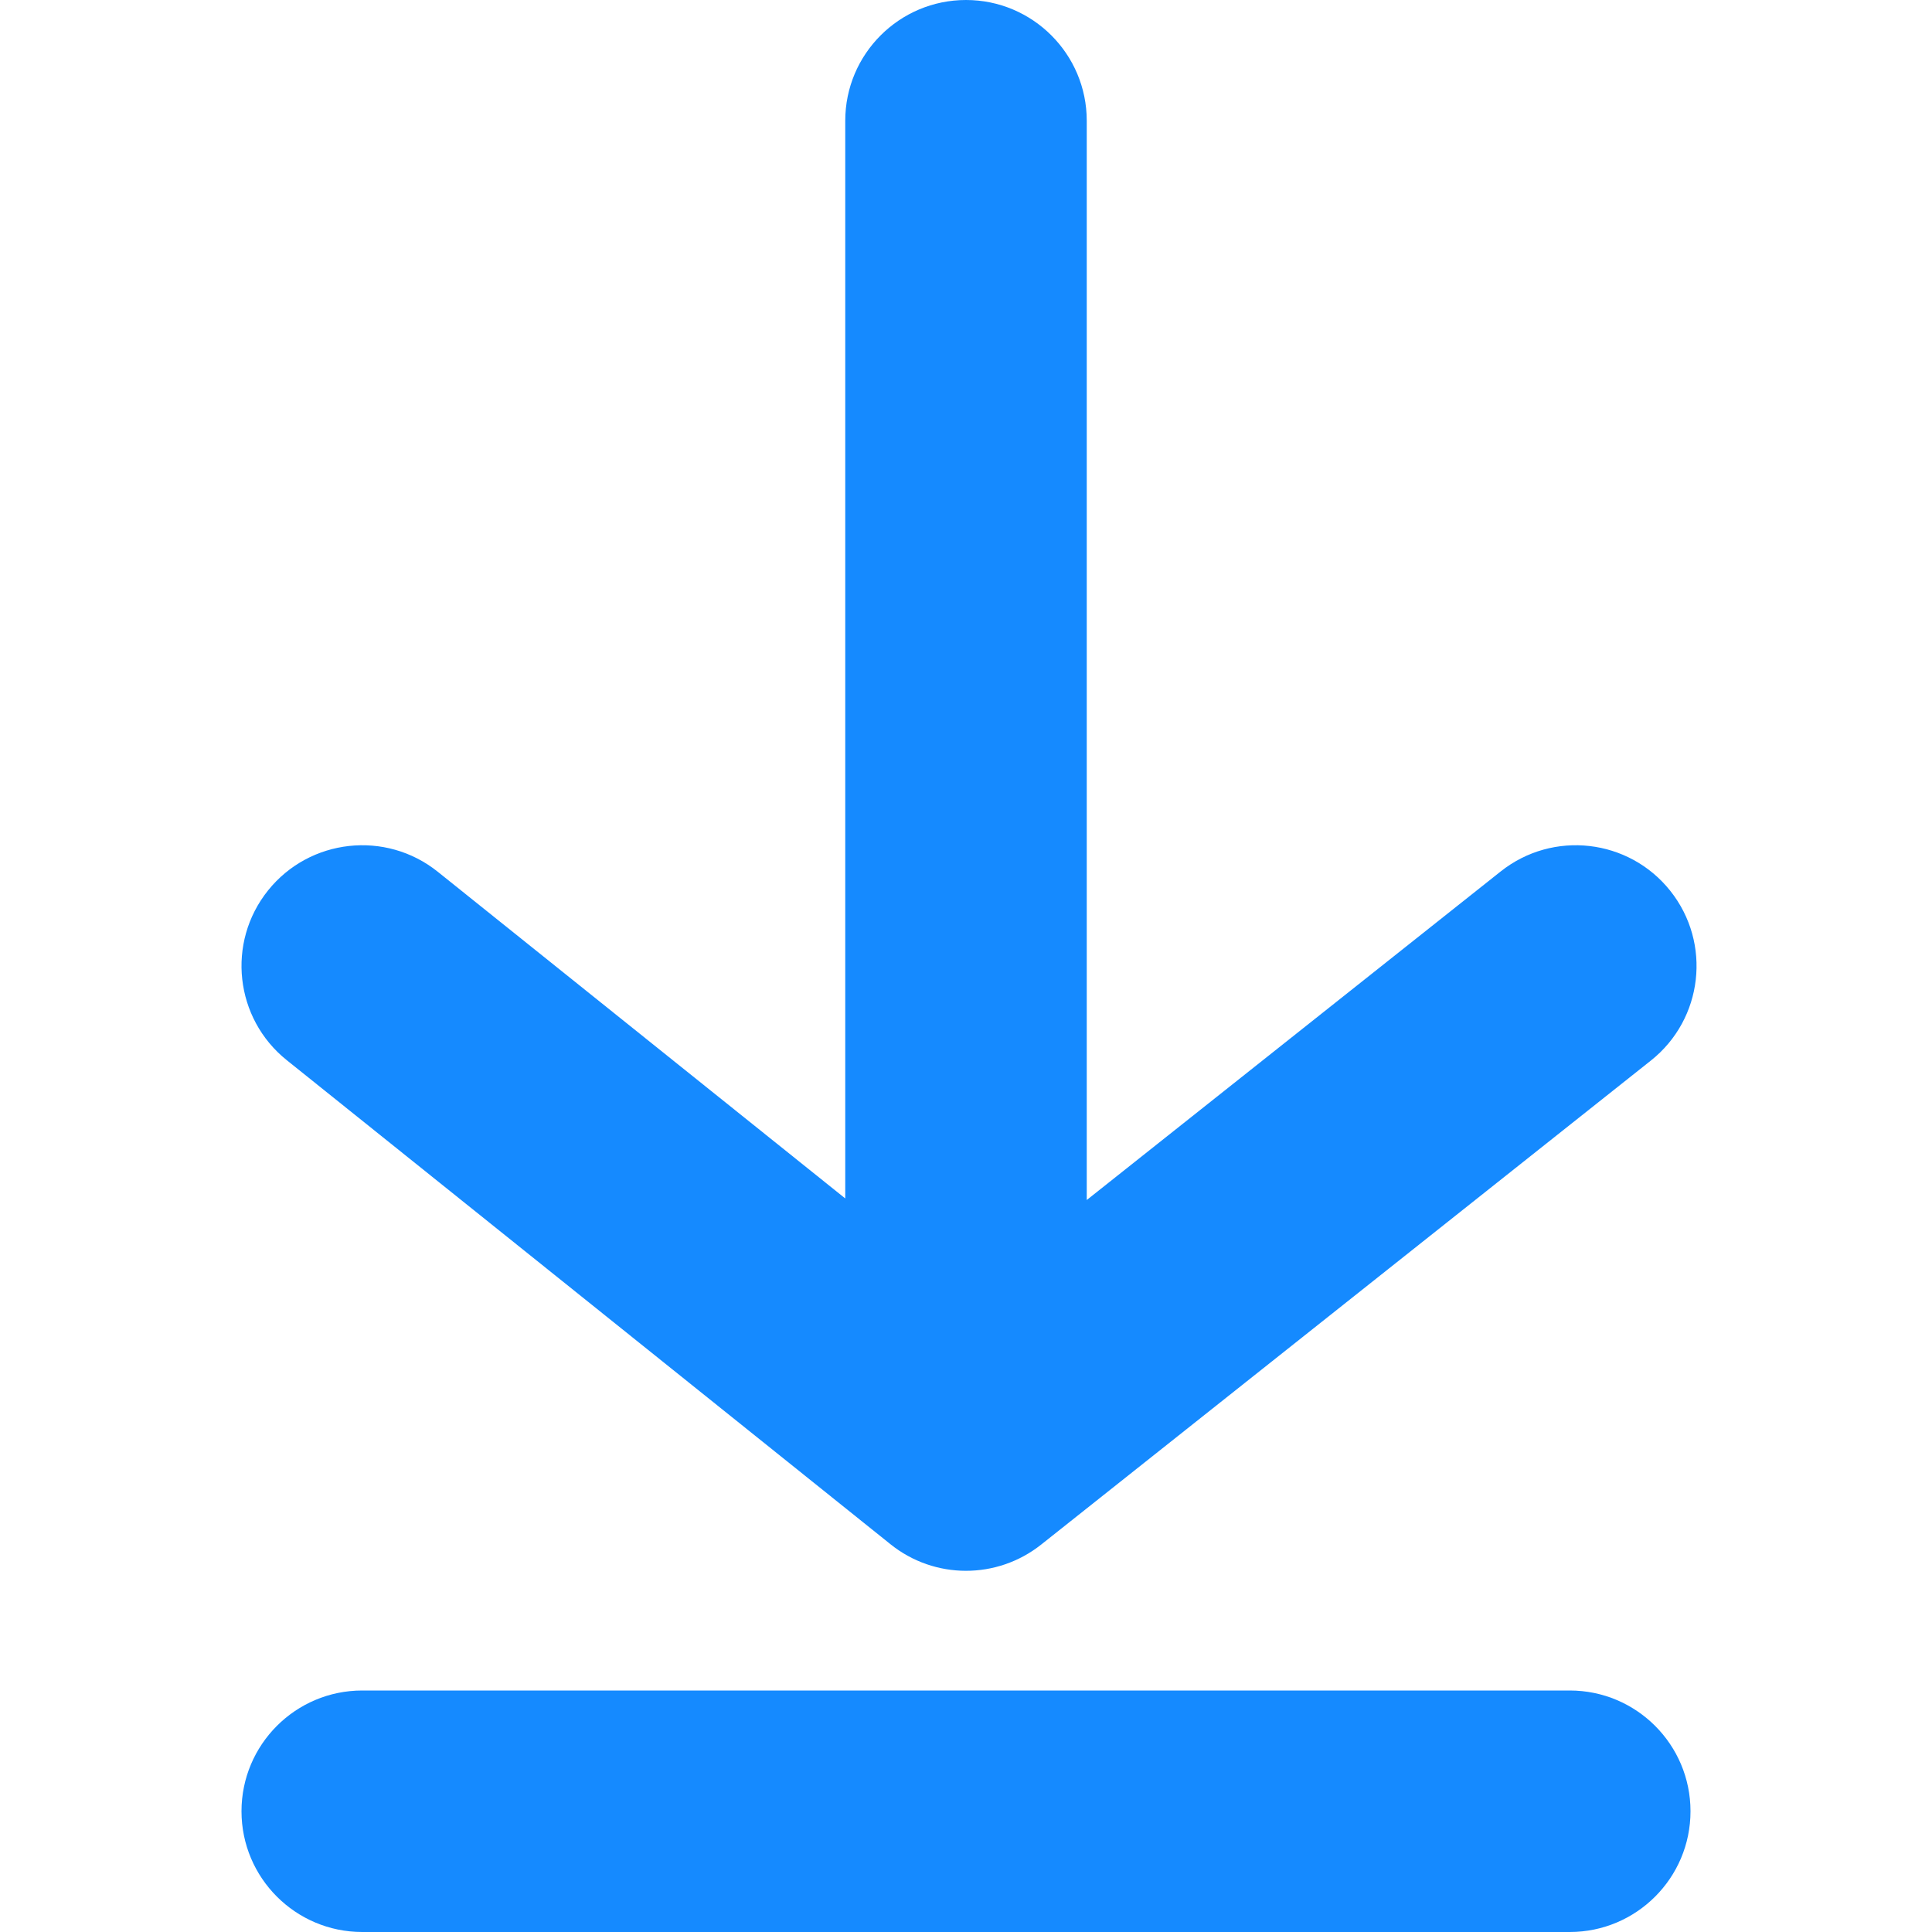 <svg width="16" height="16" viewBox="0 0 16 16" fill="none" xmlns="http://www.w3.org/2000/svg">
    <path d="M9 9.938L12.428 7.217C12.861 6.873 13.49 6.946 13.833 7.378C14.177 7.811 14.104 8.44 13.672 8.783L8.622 12.792C8.256 13.082 7.739 13.081 7.375 12.789L2.375 8.78C1.944 8.435 1.874 7.805 2.22 7.374C2.565 6.944 3.195 6.874 3.626 7.22L7 9.925V1C7 0.448 7.448 0 8 0C8.552 0 9 0.448 9 1V9.938ZM3 16C2.448 16 2 15.552 2 15C2 14.448 2.448 14 3 14H13C13.552 14 14 14.448 14 15C14 15.552 13.552 16 13 16H3Z" fill="#158AFF"/>
</svg>
